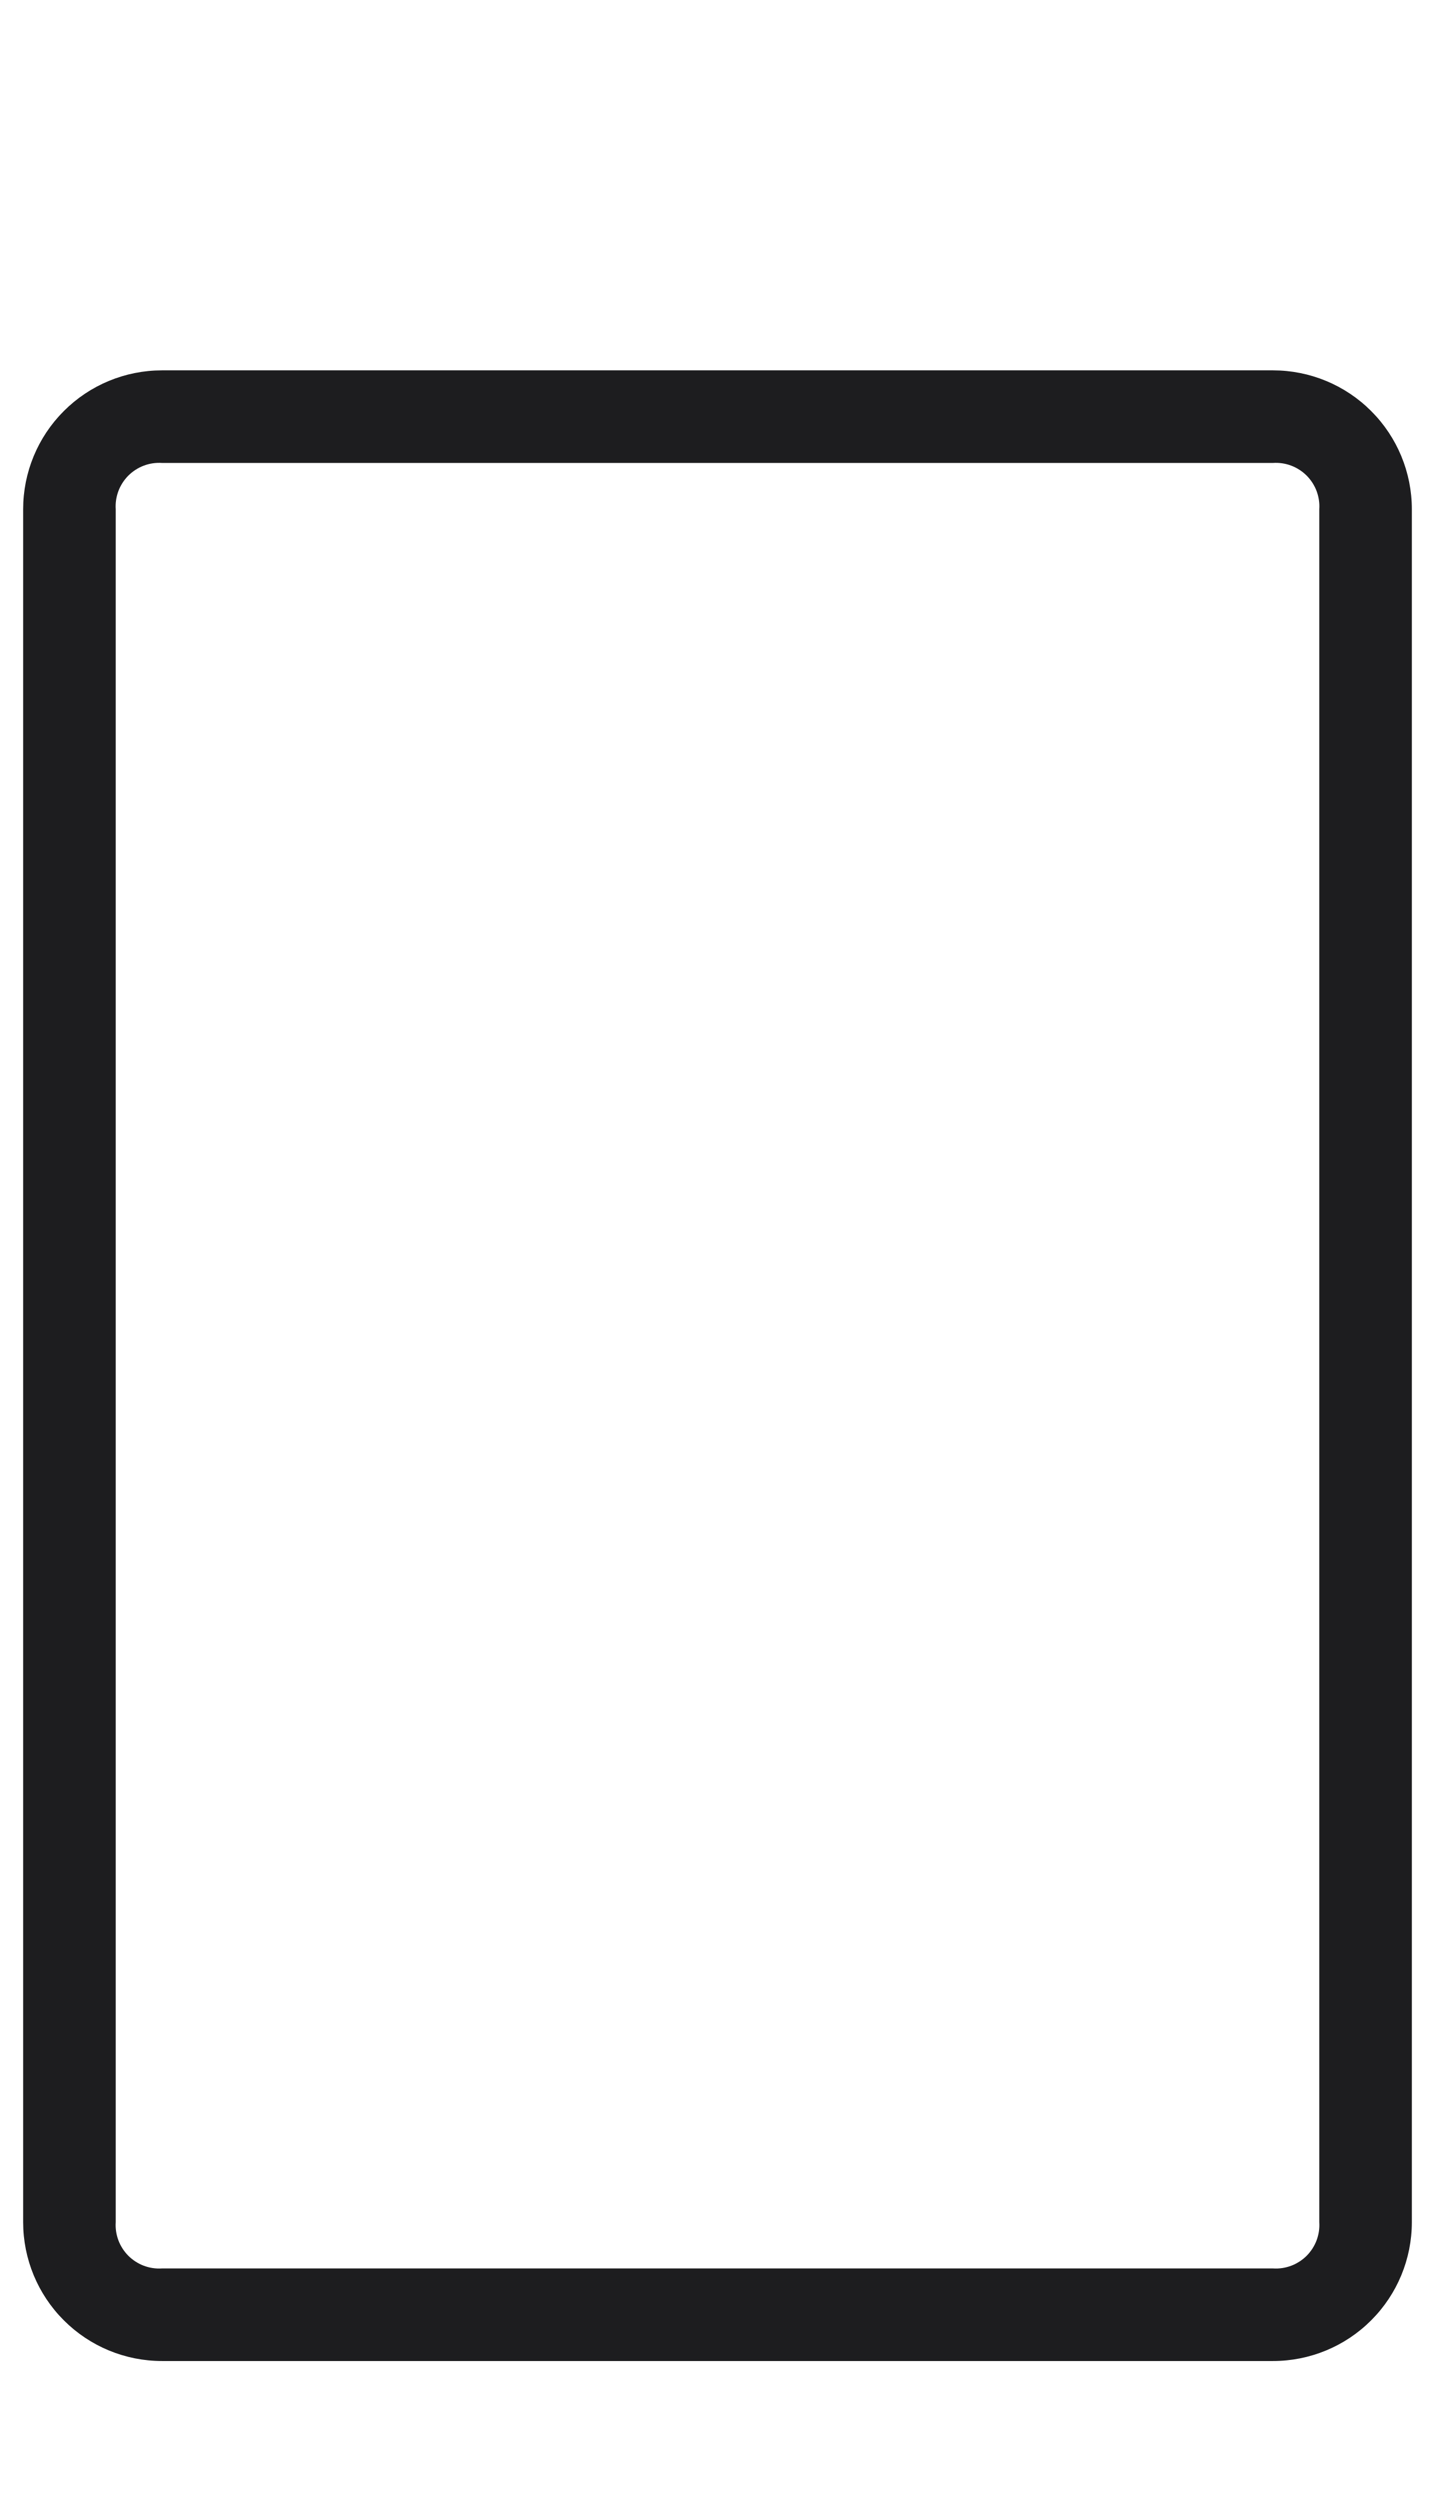 <?xml version="1.0" encoding="UTF-8"?> <svg xmlns="http://www.w3.org/2000/svg" width="31" height="54" viewBox="0 0 31 54" fill="none"><g clip-path="url(#clip0_710_190)"><path d="M27.5 8C28.296 8 29.059 8.316 29.621 8.879C30.184 9.441 30.5 10.204 30.5 11V48C30.5 48.796 30.184 49.559 29.621 50.121C29.059 50.684 28.296 51 27.5 51H3.5C2.704 51 1.941 50.684 1.379 50.121C0.816 49.559 0.5 48.796 0.5 48L0.5 11C0.5 10.204 0.816 9.441 1.379 8.879C1.941 8.316 2.704 8 3.5 8H27.5ZM28.5 11C28.509 10.866 28.489 10.732 28.442 10.607C28.395 10.482 28.321 10.368 28.227 10.273C28.132 10.179 28.018 10.105 27.893 10.058C27.768 10.011 27.634 9.991 27.5 10H3.5C3.366 9.991 3.232 10.011 3.107 10.058C2.982 10.105 2.868 10.179 2.773 10.273C2.679 10.368 2.605 10.482 2.558 10.607C2.511 10.732 2.491 10.866 2.5 11V48C2.491 48.134 2.511 48.268 2.558 48.393C2.605 48.518 2.679 48.632 2.773 48.727C2.868 48.821 2.982 48.895 3.107 48.942C3.232 48.989 3.366 49.009 3.5 49H27.5C27.634 49.009 27.768 48.989 27.893 48.942C28.018 48.895 28.132 48.821 28.227 48.727C28.321 48.632 28.395 48.518 28.442 48.393C28.489 48.268 28.509 48.134 28.5 48V11Z" fill="#1D1D1F"></path></g><defs><clipPath id="clip0_710_190"><rect width="30" height="54" fill="white" transform="translate(0.5)"></rect></clipPath></defs></svg> 